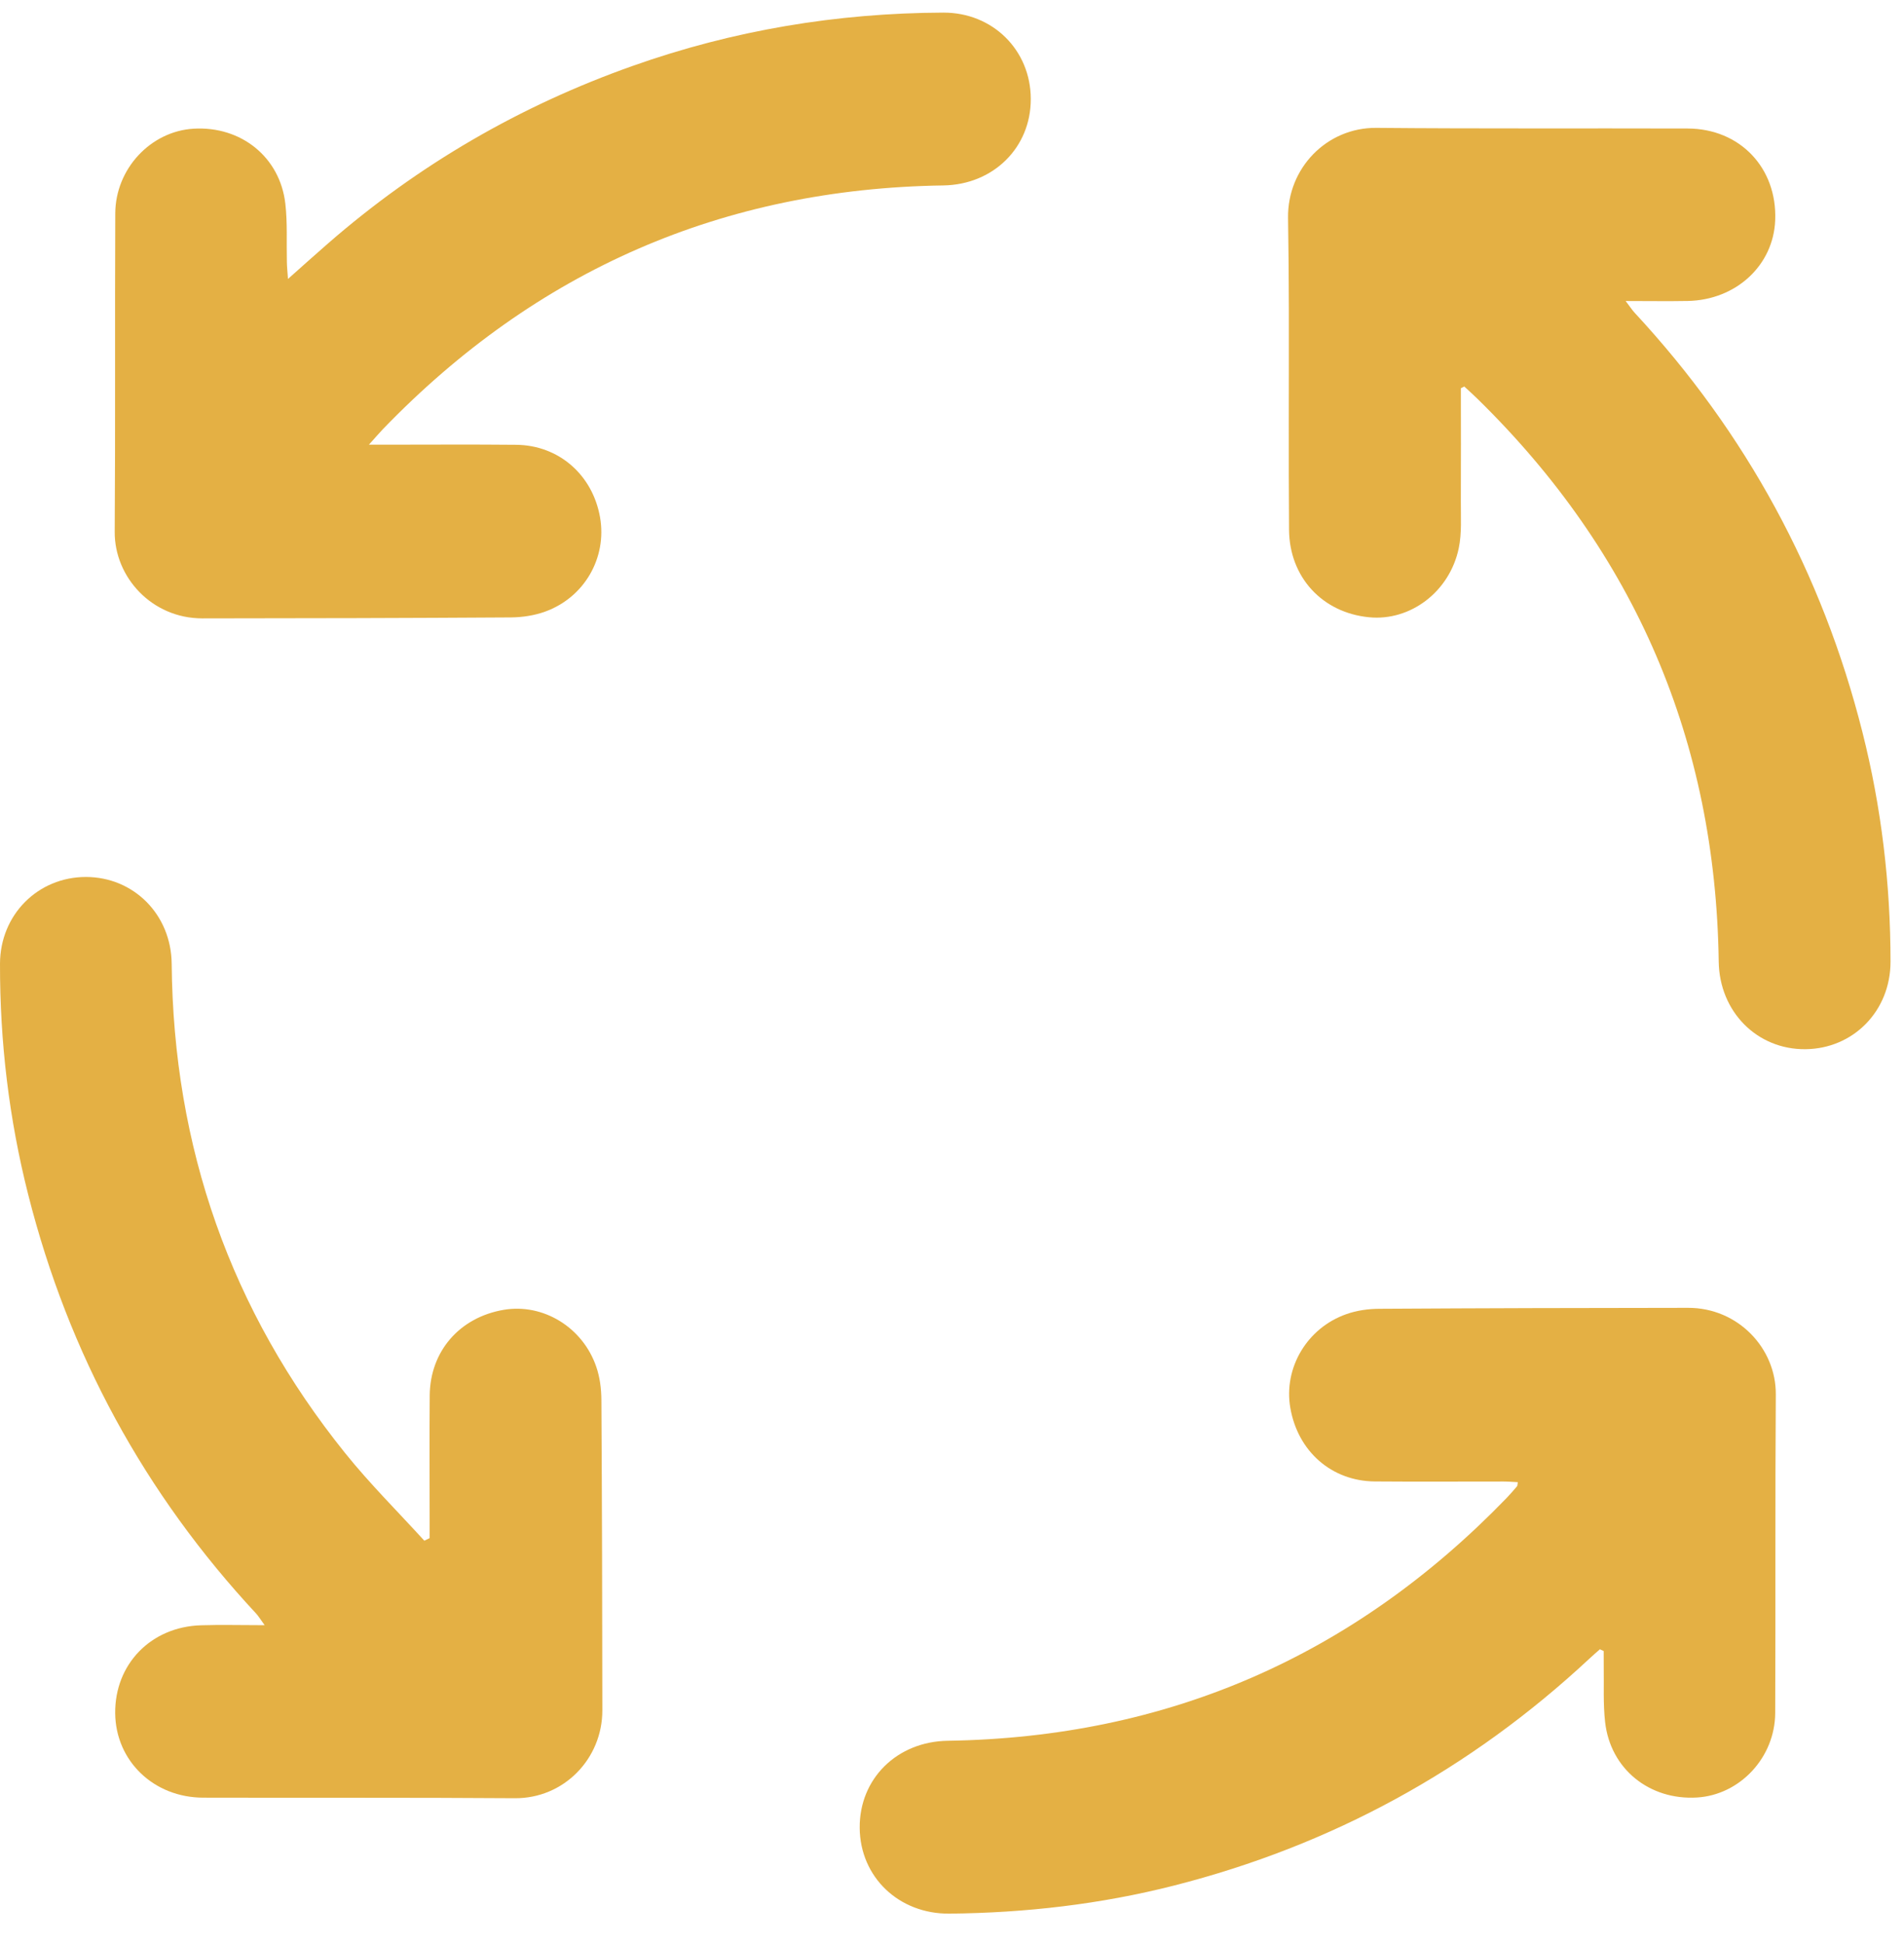 <svg width="48" height="49" viewBox="0 0 48 49" fill="none" xmlns="http://www.w3.org/2000/svg">
<path d="M40.334 41.57C40.245 41.649 40.154 41.726 40.066 41.809C37.061 44.609 33.569 46.514 29.598 47.525C27.744 47.997 25.852 48.214 23.938 48.233C22.661 48.246 21.684 47.312 21.673 46.074C21.662 44.833 22.612 43.894 23.896 43.876C29.426 43.79 34.117 41.749 37.974 37.765C38.068 37.668 38.156 37.565 38.244 37.462C38.257 37.448 38.253 37.42 38.264 37.358C38.142 37.353 38.025 37.342 37.908 37.342C36.825 37.341 35.742 37.349 34.658 37.34C33.566 37.33 32.716 36.58 32.528 35.48C32.357 34.478 32.949 33.47 33.944 33.122C34.204 33.03 34.494 32.989 34.772 32.988C37.368 32.972 39.962 32.966 42.557 32.964C43.821 32.962 44.776 33.989 44.768 35.144C44.75 37.821 44.765 40.497 44.753 43.174C44.749 44.3 43.86 45.241 42.782 45.306C41.582 45.378 40.598 44.586 40.465 43.406C40.413 42.946 40.438 42.478 40.43 42.013C40.428 41.881 40.429 41.748 40.429 41.614C40.398 41.6 40.366 41.585 40.334 41.57Z" fill="#E4B044"/>
<path d="M7.26 7.031C7.637 6.696 7.952 6.412 8.272 6.134C10.548 4.152 13.11 2.666 15.948 1.662C18.48 0.764 21.094 0.328 23.777 0.318C25.029 0.312 25.985 1.267 25.986 2.495C25.989 3.72 25.042 4.655 23.781 4.674C18.226 4.755 13.52 6.81 9.654 10.816C9.557 10.918 9.466 11.024 9.301 11.208H9.762C10.845 11.208 11.928 11.2 13.01 11.211C14.086 11.22 14.941 11.968 15.128 13.043C15.304 14.058 14.734 15.058 13.742 15.416C13.473 15.514 13.17 15.559 12.882 15.562C10.289 15.579 7.694 15.584 5.1 15.586C3.828 15.587 2.884 14.546 2.892 13.404C2.91 10.728 2.894 8.052 2.906 5.376C2.912 4.252 3.8 3.31 4.876 3.244C6.076 3.171 7.062 3.96 7.194 5.14C7.249 5.622 7.22 6.114 7.232 6.6C7.234 6.718 7.246 6.836 7.26 7.031Z" fill="#E4B044"/>
<path d="M10.831 38.768V38.307C10.831 37.264 10.825 36.22 10.833 35.177C10.841 34.059 11.585 33.204 12.699 33.014C13.688 32.846 14.691 33.45 15.033 34.453C15.123 34.716 15.16 35.008 15.161 35.286C15.177 37.895 15.183 40.502 15.185 43.109C15.187 44.327 14.216 45.335 12.975 45.324C10.359 45.305 7.741 45.317 5.124 45.31C3.875 45.308 2.917 44.384 2.904 43.185C2.891 41.947 3.804 41.002 5.069 40.965C5.573 40.949 6.079 40.963 6.672 40.963C6.567 40.819 6.52 40.739 6.459 40.672C3.645 37.647 1.728 34.127 0.712 30.114C0.228 28.205 -0.004 26.261 5.08365e-05 24.292C0.003 23.052 0.96 22.104 2.165 22.104C3.371 22.105 4.317 23.052 4.328 24.293C4.371 28.913 5.812 33.035 8.703 36.628C9.323 37.399 10.029 38.1 10.697 38.833C10.741 38.812 10.787 38.789 10.831 38.768Z" fill="#E4B044"/>
<path d="M36.829 9.785C36.829 10.735 36.833 11.685 36.828 12.635C36.825 13.031 36.855 13.438 36.775 13.819C36.544 14.919 35.551 15.661 34.513 15.558C33.339 15.443 32.507 14.553 32.497 13.354C32.483 11.506 32.495 9.658 32.492 7.809C32.491 7.038 32.484 6.267 32.472 5.497C32.452 4.238 33.449 3.213 34.696 3.223C37.313 3.247 39.931 3.231 42.547 3.239C43.865 3.243 44.803 4.233 44.753 5.546C44.711 6.687 43.767 7.563 42.545 7.586C42.055 7.595 41.563 7.587 40.983 7.587C41.099 7.739 41.149 7.819 41.213 7.887C44.023 10.917 45.937 14.438 46.951 18.45C47.431 20.349 47.66 22.282 47.66 24.241C47.66 25.485 46.719 26.435 45.512 26.445C44.295 26.455 43.348 25.501 43.329 24.239C43.251 18.67 41.221 13.943 37.253 10.058C37.143 9.95 37.028 9.847 36.915 9.742C36.887 9.757 36.857 9.77 36.829 9.785Z" fill="#E4B044"/>
</svg>
